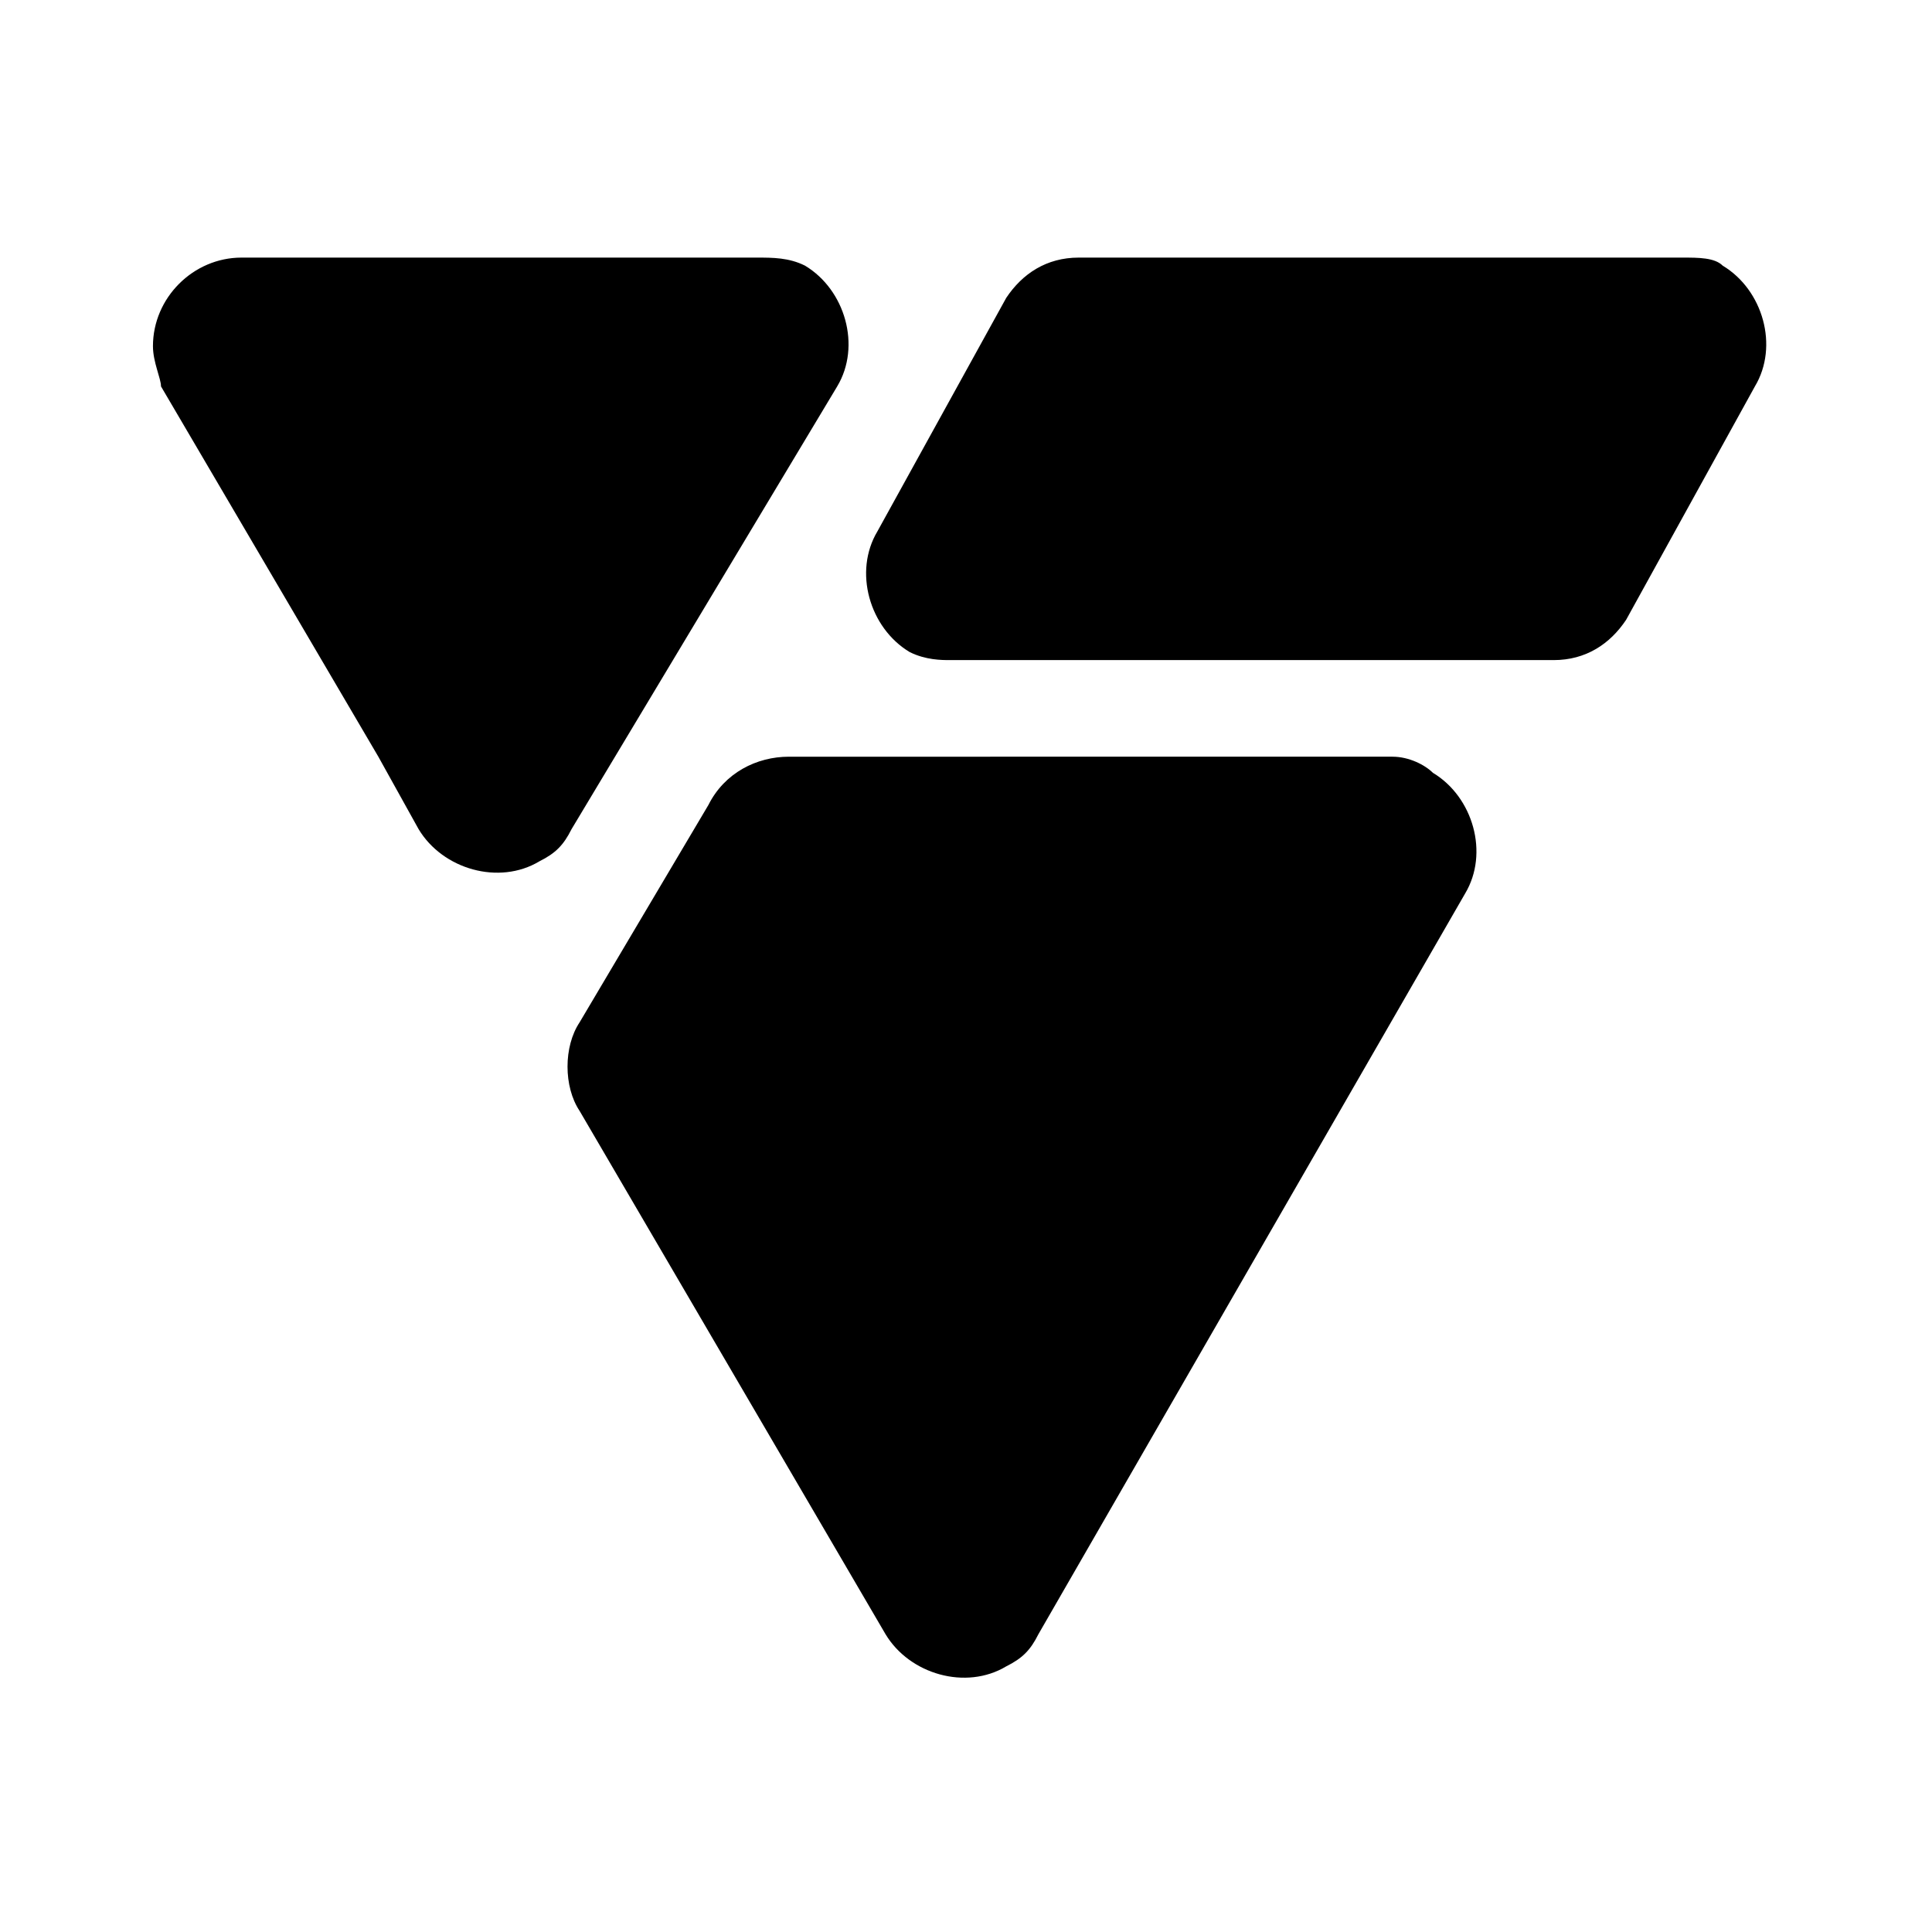 <svg xmlns="http://www.w3.org/2000/svg" viewBox="0 0 24 24"><title>Forge design system logo</title><path d="M0 0h24v24H0V0z" fill="none"/><path d="M20.9 3.2h-7.5c-.4 0-.7.2-.9.5l-1.6 2.9c-.3.5-.1 1.2.4 1.5.2.1.4.1.5.1h7.5c.4 0 .7-.2.9-.5l1.6-2.9c.3-.5.1-1.2-.4-1.5-.1-.1-.3-.1-.5-.1zm-3.6 6.2H9.8c-.4 0-.8.2-1 .6l-1.6 2.7c-.2.3-.2.8 0 1.1l3.8 6.5c.3.5 1 .7 1.5.4.2-.1.3-.2.4-.4l5.3-9.2c.3-.5.1-1.2-.4-1.5-.1-.1-.3-.2-.5-.2zm-6.9-4.6c.3-.5.1-1.2-.4-1.5-.2-.1-.4-.1-.6-.1H3c-.6 0-1.1.5-1.1 1.1 0 .2.1.4.1.5l2.7 4.6.5.9c.3.5 1 .7 1.5.4.2-.1.3-.2.4-.4l3.3-5.5z"/></svg>